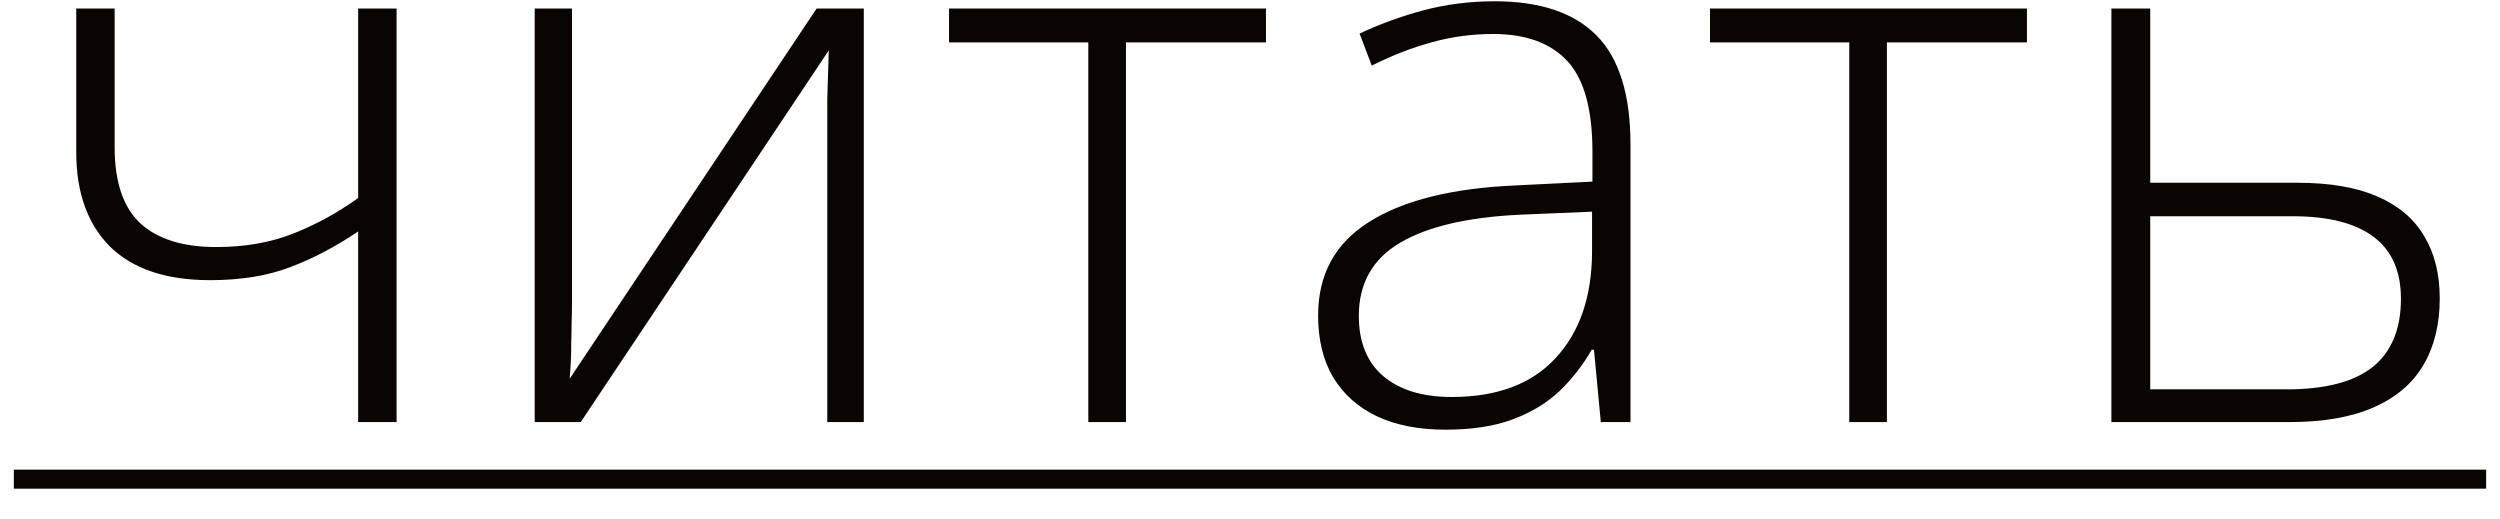 <?xml version="1.0" encoding="UTF-8"?> <svg xmlns="http://www.w3.org/2000/svg" width="77" height="16" viewBox="0 0 77 16" fill="none"><path d="M3.531 0.262V4.539C3.531 5.609 3.797 6.391 4.328 6.883C4.859 7.367 5.637 7.609 6.66 7.609C7.535 7.609 8.32 7.473 9.016 7.199C9.719 6.926 10.391 6.559 11.031 6.098V0.262H12.215V13H11.031V7.129C10.336 7.598 9.637 7.965 8.934 8.23C8.238 8.496 7.418 8.629 6.473 8.629C5.121 8.629 4.094 8.285 3.391 7.598C2.695 6.902 2.348 5.93 2.348 4.68V0.262H3.531ZM17.617 0.262V9.414C17.617 9.594 17.613 9.777 17.605 9.965C17.605 10.152 17.602 10.344 17.594 10.539C17.594 10.734 17.59 10.926 17.582 11.113C17.574 11.301 17.562 11.484 17.547 11.664L25.152 0.262H26.605V13H25.48V3.766C25.48 3.531 25.48 3.289 25.48 3.039C25.488 2.781 25.496 2.527 25.504 2.277C25.512 2.02 25.52 1.777 25.527 1.551L17.887 13H16.469V0.262H17.617ZM38.992 1.305H34.68V13H33.52V1.305H29.23V0.262H38.992V1.305ZM46.035 0.039C47.434 0.039 48.48 0.391 49.176 1.094C49.871 1.797 50.219 2.918 50.219 4.457V13H49.305L49.094 10.773H49.023C48.75 11.25 48.418 11.676 48.027 12.051C47.637 12.418 47.156 12.707 46.586 12.918C46.023 13.129 45.336 13.234 44.523 13.234C43.703 13.234 43 13.098 42.414 12.824C41.836 12.551 41.387 12.152 41.066 11.629C40.754 11.105 40.598 10.469 40.598 9.719C40.598 8.453 41.121 7.492 42.168 6.836C43.215 6.172 44.719 5.797 46.68 5.711L49.047 5.594V4.668C49.047 3.363 48.789 2.434 48.273 1.879C47.758 1.324 46.996 1.047 45.988 1.047C45.332 1.047 44.699 1.133 44.09 1.305C43.488 1.469 42.875 1.707 42.25 2.02L41.875 1.035C42.484 0.746 43.137 0.508 43.832 0.32C44.535 0.133 45.27 0.039 46.035 0.039ZM49.035 6.52L46.809 6.613C45.191 6.691 43.961 6.98 43.117 7.48C42.273 7.98 41.852 8.73 41.852 9.73C41.852 10.535 42.102 11.152 42.602 11.582C43.109 12.012 43.812 12.227 44.711 12.227C46.109 12.227 47.176 11.828 47.91 11.031C48.652 10.234 49.027 9.148 49.035 7.773V6.52ZM62.43 1.305H58.117V13H56.957V1.305H52.668V0.262H62.43V1.305ZM66.227 5.629H70.762C71.762 5.629 72.582 5.77 73.223 6.051C73.871 6.332 74.352 6.738 74.664 7.27C74.984 7.801 75.144 8.441 75.144 9.191C75.144 9.988 74.977 10.672 74.641 11.242C74.312 11.805 73.805 12.238 73.117 12.543C72.43 12.848 71.562 13 70.516 13H65.031V0.262H66.227V5.629ZM73.949 9.203C73.949 8.352 73.668 7.715 73.106 7.293C72.543 6.871 71.711 6.66 70.609 6.66H66.227V11.992H70.422C71.617 11.992 72.504 11.762 73.082 11.301C73.66 10.832 73.949 10.133 73.949 9.203Z" fill="#0B0501"></path><path d="M0.426 14.465H76.574V15.051H0.426V14.465Z" fill="#0B0501"></path></svg> 